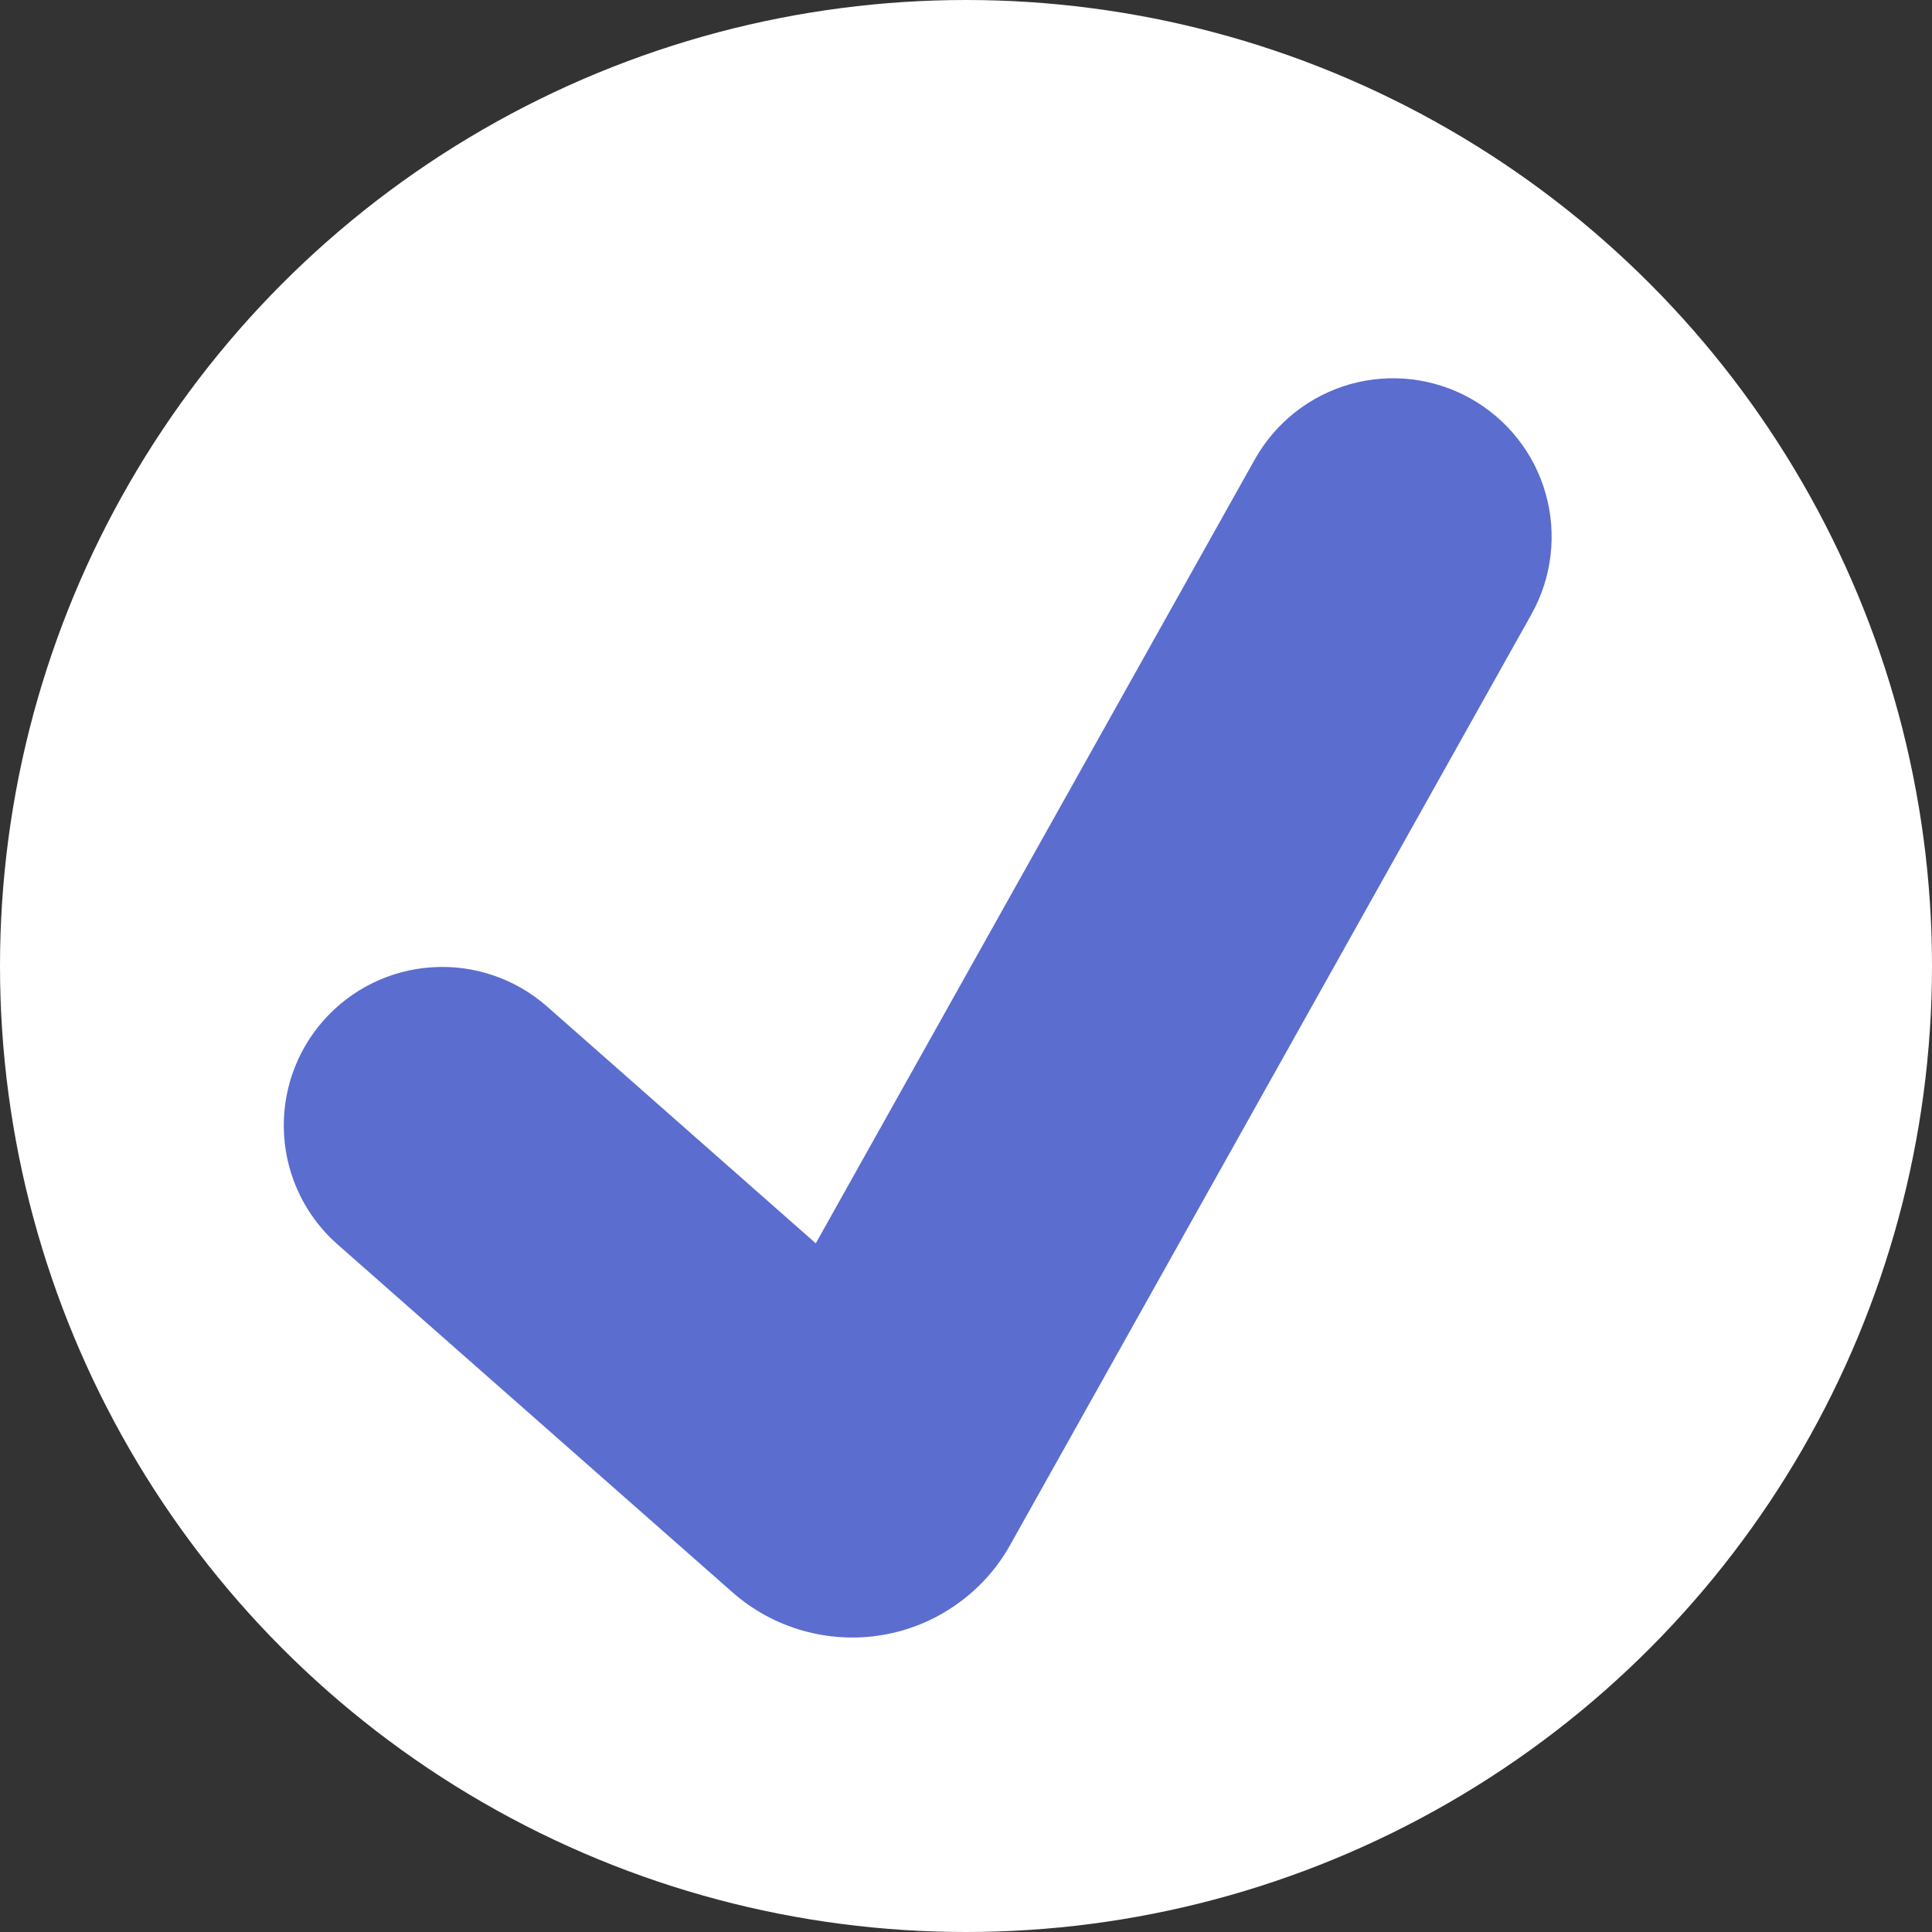 <svg width="20" height="20" viewBox="0 0 20 20" fill="none" xmlns="http://www.w3.org/2000/svg">
<rect x="0" y="0" width="20" height="20" fill="#333333" stroke="none"/>
<circle cx="10" cy="10" r="10" fill="white"/>
<path d="M15.223 4.125C15.603 4.338 15.883 4.692 16.001 5.111C16.119 5.53 16.066 5.978 15.854 6.358L10.458 15.992C10.322 16.236 10.132 16.447 9.903 16.608C9.675 16.77 9.413 16.878 9.138 16.925C8.862 16.972 8.579 16.956 8.31 16.88C8.041 16.804 7.792 16.668 7.582 16.483L3.493 12.881C3.167 12.594 2.968 12.188 2.941 11.754C2.913 11.319 3.06 10.892 3.347 10.566C3.635 10.239 4.04 10.04 4.475 10.013C4.909 9.985 5.336 10.132 5.663 10.419L8.445 12.871L12.99 4.755C13.096 4.567 13.237 4.402 13.406 4.268C13.575 4.135 13.769 4.036 13.976 3.977C14.184 3.919 14.401 3.902 14.615 3.927C14.829 3.953 15.036 4.02 15.223 4.125Z" fill="#5B6DCF"/>
</svg>
